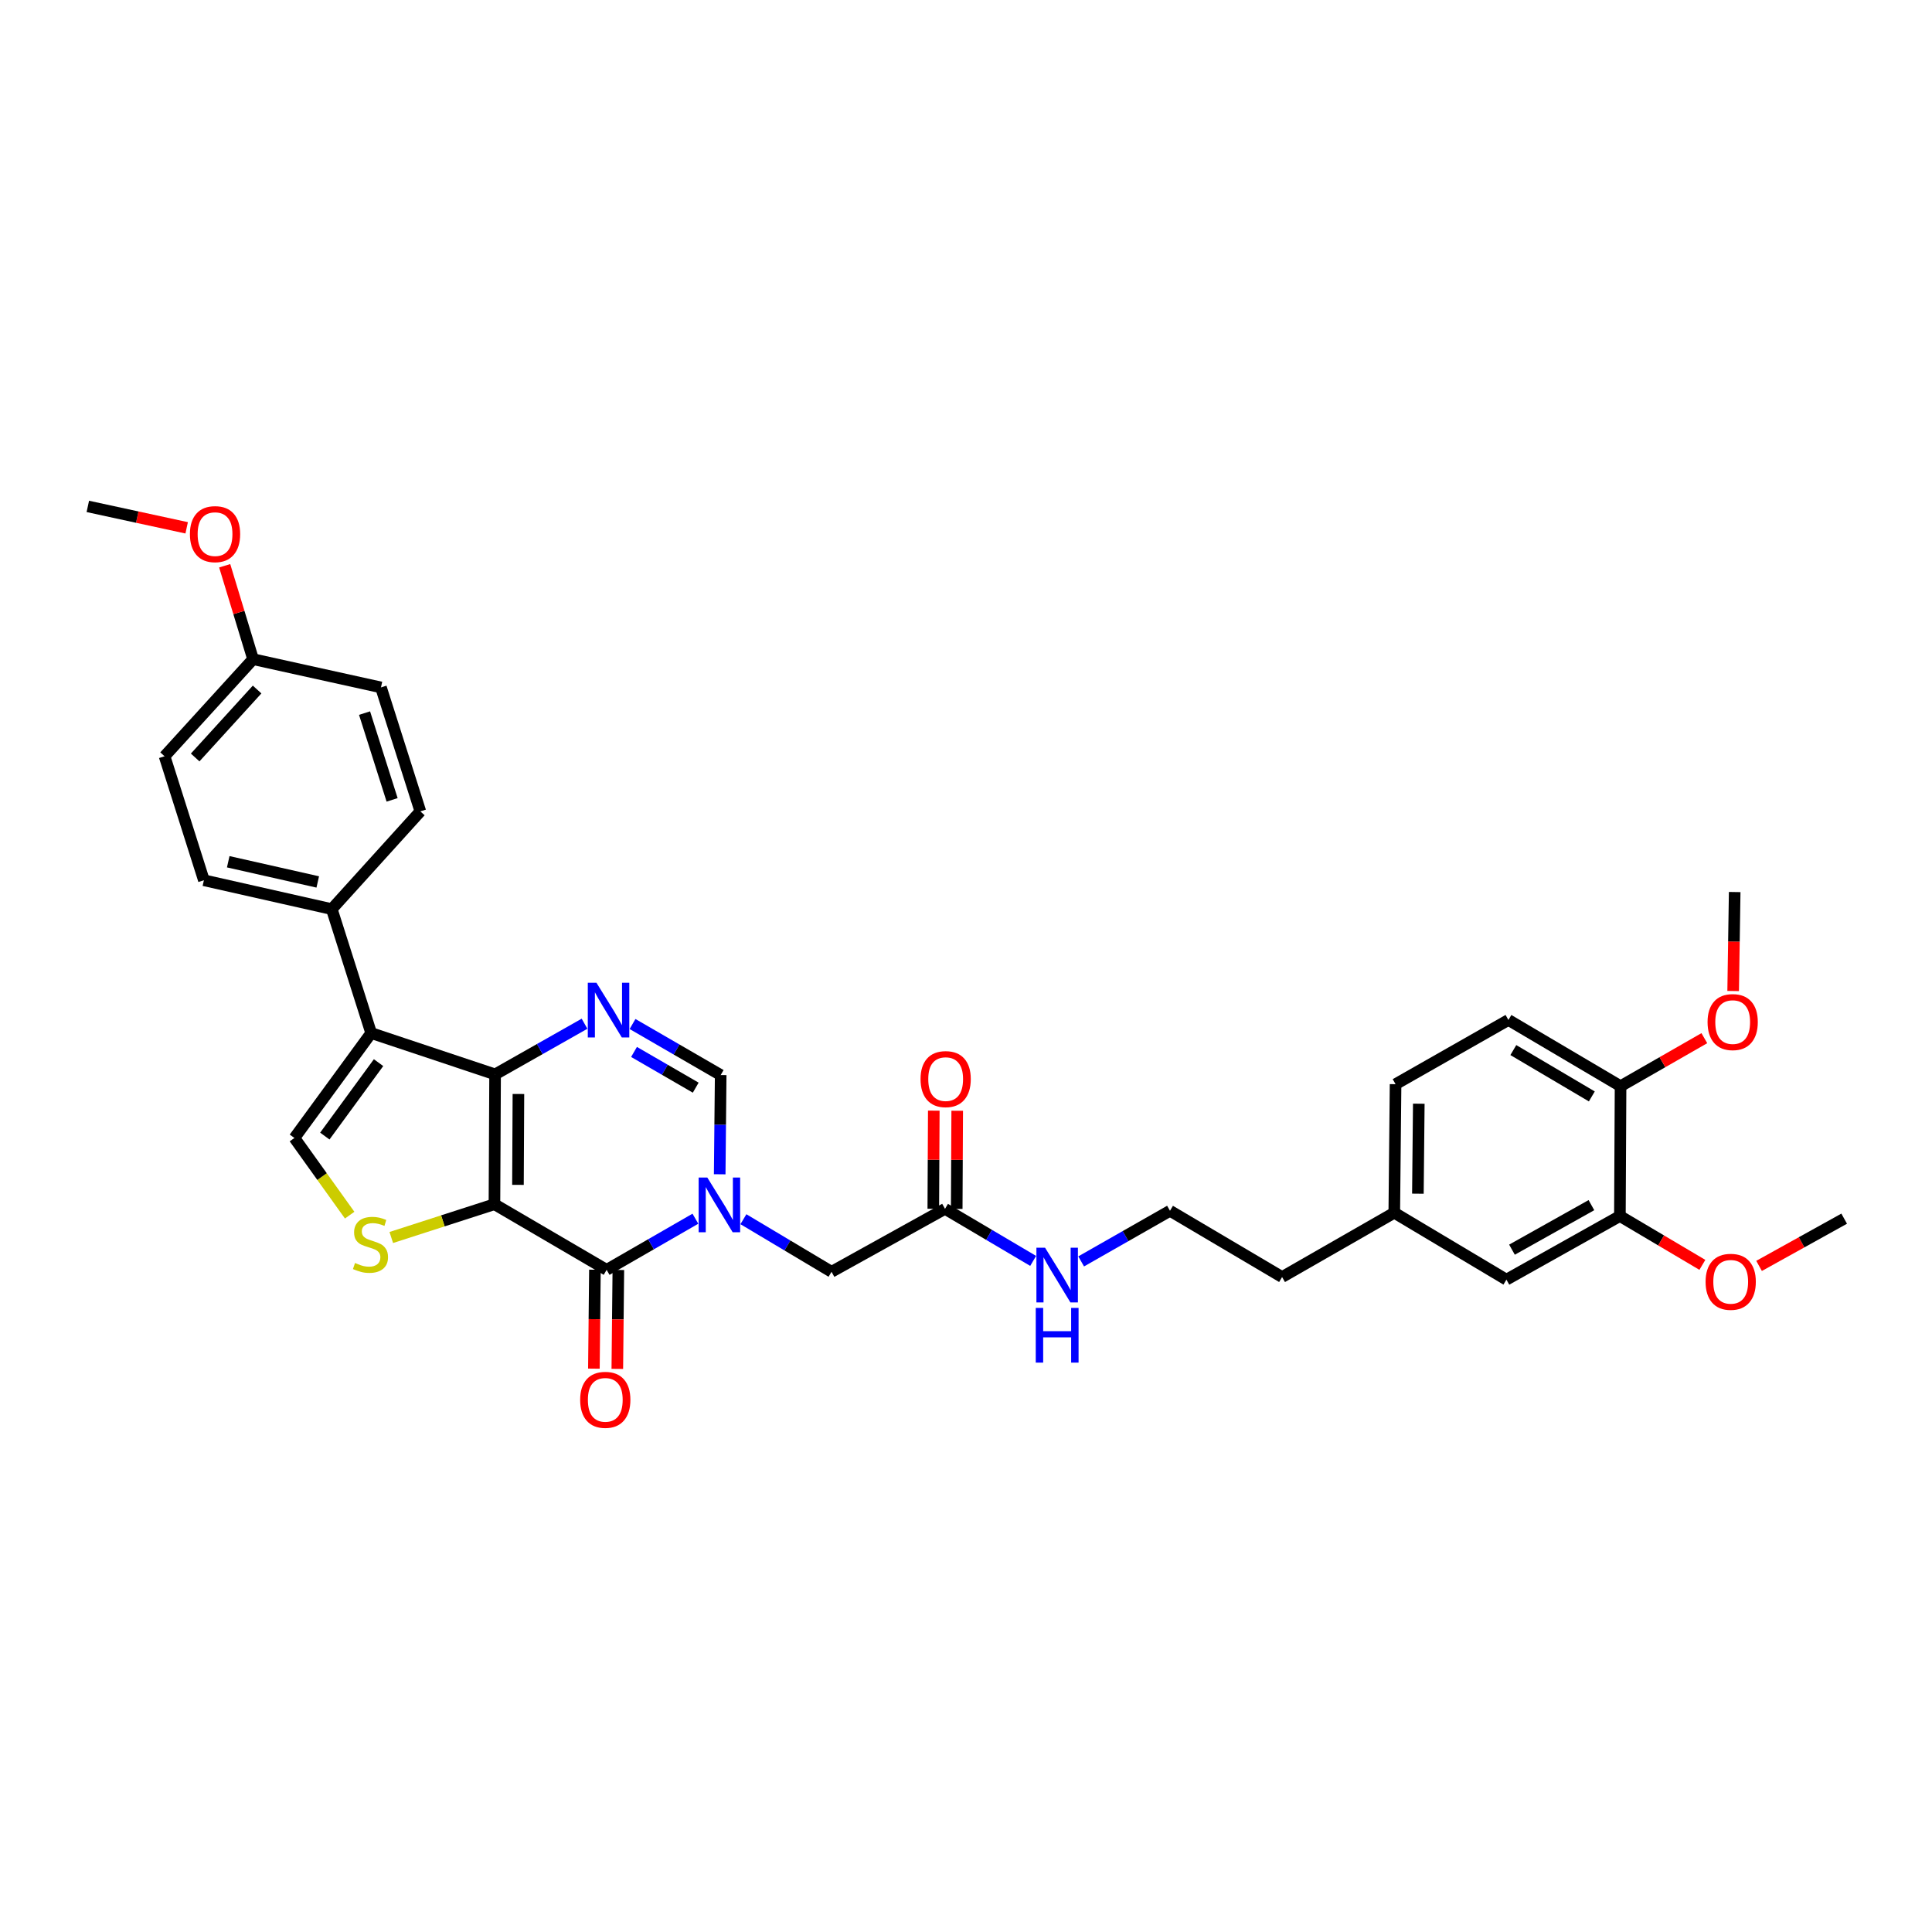 <?xml version='1.0' encoding='iso-8859-1'?>
<svg version='1.1' baseProfile='full'
              xmlns='http://www.w3.org/2000/svg'
                      xmlns:rdkit='http://www.rdkit.org/xml'
                      xmlns:xlink='http://www.w3.org/1999/xlink'
                  xml:space='preserve'
width='1000px' height='1000px' viewBox='0 0 1000 1000'>
<!-- END OF HEADER -->
<rect style='opacity:1.0;fill:#FFFFFF;stroke:none' width='1000' height='1000' x='0' y='0'> </rect>
<path class='bond-0' d='M 255.923,623.303 L 256.26,556.102' style='fill:none;fill-rule:evenodd;stroke:#000000;stroke-width:6px;stroke-linecap:butt;stroke-linejoin:miter;stroke-opacity:1' />
<path class='bond-0' d='M 268.097,613.284 L 268.333,566.243' style='fill:none;fill-rule:evenodd;stroke:#000000;stroke-width:6px;stroke-linecap:butt;stroke-linejoin:miter;stroke-opacity:1' />
<path class='bond-1' d='M 255.923,623.303 L 313.993,657.268' style='fill:none;fill-rule:evenodd;stroke:#000000;stroke-width:6px;stroke-linecap:butt;stroke-linejoin:miter;stroke-opacity:1' />
<path class='bond-5' d='M 255.923,623.303 L 229.224,631.916' style='fill:none;fill-rule:evenodd;stroke:#000000;stroke-width:6px;stroke-linecap:butt;stroke-linejoin:miter;stroke-opacity:1' />
<path class='bond-5' d='M 229.224,631.916 L 202.525,640.528' style='fill:none;fill-rule:evenodd;stroke:#CCCC00;stroke-width:6px;stroke-linecap:butt;stroke-linejoin:miter;stroke-opacity:1' />
<path class='bond-3' d='M 256.26,556.102 L 192.116,534.711' style='fill:none;fill-rule:evenodd;stroke:#000000;stroke-width:6px;stroke-linecap:butt;stroke-linejoin:miter;stroke-opacity:1' />
<path class='bond-4' d='M 256.26,556.102 L 279.408,542.989' style='fill:none;fill-rule:evenodd;stroke:#000000;stroke-width:6px;stroke-linecap:butt;stroke-linejoin:miter;stroke-opacity:1' />
<path class='bond-4' d='M 279.408,542.989 L 302.555,529.877' style='fill:none;fill-rule:evenodd;stroke:#0000FF;stroke-width:6px;stroke-linecap:butt;stroke-linejoin:miter;stroke-opacity:1' />
<path class='bond-2' d='M 313.993,657.268 L 336.963,644.036' style='fill:none;fill-rule:evenodd;stroke:#000000;stroke-width:6px;stroke-linecap:butt;stroke-linejoin:miter;stroke-opacity:1' />
<path class='bond-2' d='M 336.963,644.036 L 359.934,630.804' style='fill:none;fill-rule:evenodd;stroke:#0000FF;stroke-width:6px;stroke-linecap:butt;stroke-linejoin:miter;stroke-opacity:1' />
<path class='bond-12' d='M 307.931,657.205 L 307.665,682.806' style='fill:none;fill-rule:evenodd;stroke:#000000;stroke-width:6px;stroke-linecap:butt;stroke-linejoin:miter;stroke-opacity:1' />
<path class='bond-12' d='M 307.665,682.806 L 307.398,708.407' style='fill:none;fill-rule:evenodd;stroke:#FF0000;stroke-width:6px;stroke-linecap:butt;stroke-linejoin:miter;stroke-opacity:1' />
<path class='bond-12' d='M 320.054,657.331 L 319.787,682.932' style='fill:none;fill-rule:evenodd;stroke:#000000;stroke-width:6px;stroke-linecap:butt;stroke-linejoin:miter;stroke-opacity:1' />
<path class='bond-12' d='M 319.787,682.932 L 319.52,708.533' style='fill:none;fill-rule:evenodd;stroke:#FF0000;stroke-width:6px;stroke-linecap:butt;stroke-linejoin:miter;stroke-opacity:1' />
<path class='bond-7' d='M 372.515,607.807 L 372.77,582.126' style='fill:none;fill-rule:evenodd;stroke:#0000FF;stroke-width:6px;stroke-linecap:butt;stroke-linejoin:miter;stroke-opacity:1' />
<path class='bond-7' d='M 372.77,582.126 L 373.025,556.445' style='fill:none;fill-rule:evenodd;stroke:#000000;stroke-width:6px;stroke-linecap:butt;stroke-linejoin:miter;stroke-opacity:1' />
<path class='bond-8' d='M 384.788,631.063 L 407.594,644.671' style='fill:none;fill-rule:evenodd;stroke:#0000FF;stroke-width:6px;stroke-linecap:butt;stroke-linejoin:miter;stroke-opacity:1' />
<path class='bond-8' d='M 407.594,644.671 L 430.4,658.278' style='fill:none;fill-rule:evenodd;stroke:#000000;stroke-width:6px;stroke-linecap:butt;stroke-linejoin:miter;stroke-opacity:1' />
<path class='bond-9' d='M 192.116,534.711 L 171.729,470.56' style='fill:none;fill-rule:evenodd;stroke:#000000;stroke-width:6px;stroke-linecap:butt;stroke-linejoin:miter;stroke-opacity:1' />
<path class='bond-33' d='M 192.116,534.711 L 152.386,589.016' style='fill:none;fill-rule:evenodd;stroke:#000000;stroke-width:6px;stroke-linecap:butt;stroke-linejoin:miter;stroke-opacity:1' />
<path class='bond-33' d='M 195.941,550.015 L 168.13,588.028' style='fill:none;fill-rule:evenodd;stroke:#000000;stroke-width:6px;stroke-linecap:butt;stroke-linejoin:miter;stroke-opacity:1' />
<path class='bond-34' d='M 327.399,530.027 L 350.212,543.236' style='fill:none;fill-rule:evenodd;stroke:#0000FF;stroke-width:6px;stroke-linecap:butt;stroke-linejoin:miter;stroke-opacity:1' />
<path class='bond-34' d='M 350.212,543.236 L 373.025,556.445' style='fill:none;fill-rule:evenodd;stroke:#000000;stroke-width:6px;stroke-linecap:butt;stroke-linejoin:miter;stroke-opacity:1' />
<path class='bond-34' d='M 328.169,544.481 L 344.138,553.727' style='fill:none;fill-rule:evenodd;stroke:#0000FF;stroke-width:6px;stroke-linecap:butt;stroke-linejoin:miter;stroke-opacity:1' />
<path class='bond-34' d='M 344.138,553.727 L 360.106,562.974' style='fill:none;fill-rule:evenodd;stroke:#000000;stroke-width:6px;stroke-linecap:butt;stroke-linejoin:miter;stroke-opacity:1' />
<path class='bond-6' d='M 180.988,628.959 L 166.687,608.987' style='fill:none;fill-rule:evenodd;stroke:#CCCC00;stroke-width:6px;stroke-linecap:butt;stroke-linejoin:miter;stroke-opacity:1' />
<path class='bond-6' d='M 166.687,608.987 L 152.386,589.016' style='fill:none;fill-rule:evenodd;stroke:#000000;stroke-width:6px;stroke-linecap:butt;stroke-linejoin:miter;stroke-opacity:1' />
<path class='bond-10' d='M 430.4,658.278 L 489.136,625.694' style='fill:none;fill-rule:evenodd;stroke:#000000;stroke-width:6px;stroke-linecap:butt;stroke-linejoin:miter;stroke-opacity:1' />
<path class='bond-16' d='M 171.729,470.56 L 105.538,455.622' style='fill:none;fill-rule:evenodd;stroke:#000000;stroke-width:6px;stroke-linecap:butt;stroke-linejoin:miter;stroke-opacity:1' />
<path class='bond-16' d='M 164.469,456.494 L 118.135,446.037' style='fill:none;fill-rule:evenodd;stroke:#000000;stroke-width:6px;stroke-linecap:butt;stroke-linejoin:miter;stroke-opacity:1' />
<path class='bond-17' d='M 171.729,470.56 L 217.568,419.967' style='fill:none;fill-rule:evenodd;stroke:#000000;stroke-width:6px;stroke-linecap:butt;stroke-linejoin:miter;stroke-opacity:1' />
<path class='bond-15' d='M 495.198,625.725 L 495.325,600.327' style='fill:none;fill-rule:evenodd;stroke:#000000;stroke-width:6px;stroke-linecap:butt;stroke-linejoin:miter;stroke-opacity:1' />
<path class='bond-15' d='M 495.325,600.327 L 495.452,574.93' style='fill:none;fill-rule:evenodd;stroke:#FF0000;stroke-width:6px;stroke-linecap:butt;stroke-linejoin:miter;stroke-opacity:1' />
<path class='bond-15' d='M 483.075,625.664 L 483.202,600.267' style='fill:none;fill-rule:evenodd;stroke:#000000;stroke-width:6px;stroke-linecap:butt;stroke-linejoin:miter;stroke-opacity:1' />
<path class='bond-15' d='M 483.202,600.267 L 483.329,574.869' style='fill:none;fill-rule:evenodd;stroke:#FF0000;stroke-width:6px;stroke-linecap:butt;stroke-linejoin:miter;stroke-opacity:1' />
<path class='bond-18' d='M 489.136,625.694 L 511.948,639.169' style='fill:none;fill-rule:evenodd;stroke:#000000;stroke-width:6px;stroke-linecap:butt;stroke-linejoin:miter;stroke-opacity:1' />
<path class='bond-18' d='M 511.948,639.169 L 534.76,652.643' style='fill:none;fill-rule:evenodd;stroke:#0000FF;stroke-width:6px;stroke-linecap:butt;stroke-linejoin:miter;stroke-opacity:1' />
<path class='bond-11' d='M 838.454,629.412 L 779.718,662.34' style='fill:none;fill-rule:evenodd;stroke:#000000;stroke-width:6px;stroke-linecap:butt;stroke-linejoin:miter;stroke-opacity:1' />
<path class='bond-11' d='M 823.716,623.777 L 782.6,646.826' style='fill:none;fill-rule:evenodd;stroke:#000000;stroke-width:6px;stroke-linecap:butt;stroke-linejoin:miter;stroke-opacity:1' />
<path class='bond-23' d='M 838.454,629.412 L 859.799,642.052' style='fill:none;fill-rule:evenodd;stroke:#000000;stroke-width:6px;stroke-linecap:butt;stroke-linejoin:miter;stroke-opacity:1' />
<path class='bond-23' d='M 859.799,642.052 L 881.143,654.692' style='fill:none;fill-rule:evenodd;stroke:#FF0000;stroke-width:6px;stroke-linecap:butt;stroke-linejoin:miter;stroke-opacity:1' />
<path class='bond-36' d='M 838.454,629.412 L 838.798,562.21' style='fill:none;fill-rule:evenodd;stroke:#000000;stroke-width:6px;stroke-linecap:butt;stroke-linejoin:miter;stroke-opacity:1' />
<path class='bond-13' d='M 838.798,562.21 L 780.755,527.936' style='fill:none;fill-rule:evenodd;stroke:#000000;stroke-width:6px;stroke-linecap:butt;stroke-linejoin:miter;stroke-opacity:1' />
<path class='bond-13' d='M 823.927,567.508 L 783.298,543.516' style='fill:none;fill-rule:evenodd;stroke:#000000;stroke-width:6px;stroke-linecap:butt;stroke-linejoin:miter;stroke-opacity:1' />
<path class='bond-26' d='M 838.798,562.21 L 860.479,549.783' style='fill:none;fill-rule:evenodd;stroke:#000000;stroke-width:6px;stroke-linecap:butt;stroke-linejoin:miter;stroke-opacity:1' />
<path class='bond-26' d='M 860.479,549.783 L 882.161,537.356' style='fill:none;fill-rule:evenodd;stroke:#FF0000;stroke-width:6px;stroke-linecap:butt;stroke-linejoin:miter;stroke-opacity:1' />
<path class='bond-14' d='M 779.718,662.34 L 721.676,627.708' style='fill:none;fill-rule:evenodd;stroke:#000000;stroke-width:6px;stroke-linecap:butt;stroke-linejoin:miter;stroke-opacity:1' />
<path class='bond-25' d='M 105.538,455.622 L 85.184,391.444' style='fill:none;fill-rule:evenodd;stroke:#000000;stroke-width:6px;stroke-linecap:butt;stroke-linejoin:miter;stroke-opacity:1' />
<path class='bond-24' d='M 217.568,419.967 L 197.187,355.803' style='fill:none;fill-rule:evenodd;stroke:#000000;stroke-width:6px;stroke-linecap:butt;stroke-linejoin:miter;stroke-opacity:1' />
<path class='bond-24' d='M 202.956,414.012 L 188.69,369.097' style='fill:none;fill-rule:evenodd;stroke:#000000;stroke-width:6px;stroke-linecap:butt;stroke-linejoin:miter;stroke-opacity:1' />
<path class='bond-27' d='M 559.606,652.903 L 582.595,639.801' style='fill:none;fill-rule:evenodd;stroke:#0000FF;stroke-width:6px;stroke-linecap:butt;stroke-linejoin:miter;stroke-opacity:1' />
<path class='bond-27' d='M 582.595,639.801 L 605.585,626.698' style='fill:none;fill-rule:evenodd;stroke:#000000;stroke-width:6px;stroke-linecap:butt;stroke-linejoin:miter;stroke-opacity:1' />
<path class='bond-19' d='M 780.755,527.936 L 722.343,561.173' style='fill:none;fill-rule:evenodd;stroke:#000000;stroke-width:6px;stroke-linecap:butt;stroke-linejoin:miter;stroke-opacity:1' />
<path class='bond-20' d='M 721.676,627.708 L 663.607,660.993' style='fill:none;fill-rule:evenodd;stroke:#000000;stroke-width:6px;stroke-linecap:butt;stroke-linejoin:miter;stroke-opacity:1' />
<path class='bond-22' d='M 721.676,627.708 L 722.343,561.173' style='fill:none;fill-rule:evenodd;stroke:#000000;stroke-width:6px;stroke-linecap:butt;stroke-linejoin:miter;stroke-opacity:1' />
<path class='bond-22' d='M 733.898,617.849 L 734.365,571.275' style='fill:none;fill-rule:evenodd;stroke:#000000;stroke-width:6px;stroke-linecap:butt;stroke-linejoin:miter;stroke-opacity:1' />
<path class='bond-21' d='M 130.989,341.188 L 197.187,355.803' style='fill:none;fill-rule:evenodd;stroke:#000000;stroke-width:6px;stroke-linecap:butt;stroke-linejoin:miter;stroke-opacity:1' />
<path class='bond-28' d='M 130.989,341.188 L 123.645,317.012' style='fill:none;fill-rule:evenodd;stroke:#000000;stroke-width:6px;stroke-linecap:butt;stroke-linejoin:miter;stroke-opacity:1' />
<path class='bond-28' d='M 123.645,317.012 L 116.301,292.837' style='fill:none;fill-rule:evenodd;stroke:#FF0000;stroke-width:6px;stroke-linecap:butt;stroke-linejoin:miter;stroke-opacity:1' />
<path class='bond-35' d='M 130.989,341.188 L 85.184,391.444' style='fill:none;fill-rule:evenodd;stroke:#000000;stroke-width:6px;stroke-linecap:butt;stroke-linejoin:miter;stroke-opacity:1' />
<path class='bond-35' d='M 133.078,356.892 L 101.015,392.072' style='fill:none;fill-rule:evenodd;stroke:#000000;stroke-width:6px;stroke-linecap:butt;stroke-linejoin:miter;stroke-opacity:1' />
<path class='bond-30' d='M 910.489,655.23 L 932.517,643.005' style='fill:none;fill-rule:evenodd;stroke:#FF0000;stroke-width:6px;stroke-linecap:butt;stroke-linejoin:miter;stroke-opacity:1' />
<path class='bond-30' d='M 932.517,643.005 L 954.545,630.779' style='fill:none;fill-rule:evenodd;stroke:#000000;stroke-width:6px;stroke-linecap:butt;stroke-linejoin:miter;stroke-opacity:1' />
<path class='bond-31' d='M 897.08,512.945 L 897.475,487.331' style='fill:none;fill-rule:evenodd;stroke:#FF0000;stroke-width:6px;stroke-linecap:butt;stroke-linejoin:miter;stroke-opacity:1' />
<path class='bond-31' d='M 897.475,487.331 L 897.87,461.717' style='fill:none;fill-rule:evenodd;stroke:#000000;stroke-width:6px;stroke-linecap:butt;stroke-linejoin:miter;stroke-opacity:1' />
<path class='bond-29' d='M 605.585,626.698 L 663.607,660.993' style='fill:none;fill-rule:evenodd;stroke:#000000;stroke-width:6px;stroke-linecap:butt;stroke-linejoin:miter;stroke-opacity:1' />
<path class='bond-32' d='M 96.618,273.201 L 71.036,267.656' style='fill:none;fill-rule:evenodd;stroke:#FF0000;stroke-width:6px;stroke-linecap:butt;stroke-linejoin:miter;stroke-opacity:1' />
<path class='bond-32' d='M 71.036,267.656 L 45.455,262.112' style='fill:none;fill-rule:evenodd;stroke:#000000;stroke-width:6px;stroke-linecap:butt;stroke-linejoin:miter;stroke-opacity:1' />
<path  class='atom-3' d='M 366.098 609.487
L 375.378 624.487
Q 376.298 625.967, 377.778 628.647
Q 379.258 631.327, 379.338 631.487
L 379.338 609.487
L 383.098 609.487
L 383.098 637.807
L 379.218 637.807
L 369.258 621.407
Q 368.098 619.487, 366.858 617.287
Q 365.658 615.087, 365.298 614.407
L 365.298 637.807
L 361.618 637.807
L 361.618 609.487
L 366.098 609.487
' fill='#0000FF'/>
<path  class='atom-5' d='M 308.723 508.677
L 318.003 523.677
Q 318.923 525.157, 320.403 527.837
Q 321.883 530.517, 321.963 530.677
L 321.963 508.677
L 325.723 508.677
L 325.723 536.997
L 321.843 536.997
L 311.883 520.597
Q 310.723 518.677, 309.483 516.477
Q 308.283 514.277, 307.923 513.597
L 307.923 536.997
L 304.243 536.997
L 304.243 508.677
L 308.723 508.677
' fill='#0000FF'/>
<path  class='atom-6' d='M 183.759 653.72
Q 184.079 653.84, 185.399 654.4
Q 186.719 654.96, 188.159 655.32
Q 189.639 655.64, 191.079 655.64
Q 193.759 655.64, 195.319 654.36
Q 196.879 653.04, 196.879 650.76
Q 196.879 649.2, 196.079 648.24
Q 195.319 647.28, 194.119 646.76
Q 192.919 646.24, 190.919 645.64
Q 188.399 644.88, 186.879 644.16
Q 185.399 643.44, 184.319 641.92
Q 183.279 640.4, 183.279 637.84
Q 183.279 634.28, 185.679 632.08
Q 188.119 629.88, 192.919 629.88
Q 196.199 629.88, 199.919 631.44
L 198.999 634.52
Q 195.599 633.12, 193.039 633.12
Q 190.279 633.12, 188.759 634.28
Q 187.239 635.4, 187.279 637.36
Q 187.279 638.88, 188.039 639.8
Q 188.839 640.72, 189.959 641.24
Q 191.119 641.76, 193.039 642.36
Q 195.599 643.16, 197.119 643.96
Q 198.639 644.76, 199.719 646.4
Q 200.839 648, 200.839 650.76
Q 200.839 654.68, 198.199 656.8
Q 195.599 658.88, 191.239 658.88
Q 188.719 658.88, 186.799 658.32
Q 184.919 657.8, 182.679 656.88
L 183.759 653.72
' fill='#CCCC00'/>
<path  class='atom-13' d='M 300.292 724.55
Q 300.292 717.75, 303.652 713.95
Q 307.012 710.15, 313.292 710.15
Q 319.572 710.15, 322.932 713.95
Q 326.292 717.75, 326.292 724.55
Q 326.292 731.43, 322.892 735.35
Q 319.492 739.23, 313.292 739.23
Q 307.052 739.23, 303.652 735.35
Q 300.292 731.47, 300.292 724.55
M 313.292 736.03
Q 317.612 736.03, 319.932 733.15
Q 322.292 730.23, 322.292 724.55
Q 322.292 718.99, 319.932 716.19
Q 317.612 713.35, 313.292 713.35
Q 308.972 713.35, 306.612 716.15
Q 304.292 718.95, 304.292 724.55
Q 304.292 730.27, 306.612 733.15
Q 308.972 736.03, 313.292 736.03
' fill='#FF0000'/>
<path  class='atom-16' d='M 476.473 558.539
Q 476.473 551.739, 479.833 547.939
Q 483.193 544.139, 489.473 544.139
Q 495.753 544.139, 499.113 547.939
Q 502.473 551.739, 502.473 558.539
Q 502.473 565.419, 499.073 569.339
Q 495.673 573.219, 489.473 573.219
Q 483.233 573.219, 479.833 569.339
Q 476.473 565.459, 476.473 558.539
M 489.473 570.019
Q 493.793 570.019, 496.113 567.139
Q 498.473 564.219, 498.473 558.539
Q 498.473 552.979, 496.113 550.179
Q 493.793 547.339, 489.473 547.339
Q 485.153 547.339, 482.793 550.139
Q 480.473 552.939, 480.473 558.539
Q 480.473 564.259, 482.793 567.139
Q 485.153 570.019, 489.473 570.019
' fill='#FF0000'/>
<path  class='atom-19' d='M 540.925 645.822
L 550.205 660.822
Q 551.125 662.302, 552.605 664.982
Q 554.085 667.662, 554.165 667.822
L 554.165 645.822
L 557.925 645.822
L 557.925 674.142
L 554.045 674.142
L 544.085 657.742
Q 542.925 655.822, 541.685 653.622
Q 540.485 651.422, 540.125 650.742
L 540.125 674.142
L 536.445 674.142
L 536.445 645.822
L 540.925 645.822
' fill='#0000FF'/>
<path  class='atom-19' d='M 536.105 676.974
L 539.945 676.974
L 539.945 689.014
L 554.425 689.014
L 554.425 676.974
L 558.265 676.974
L 558.265 705.294
L 554.425 705.294
L 554.425 692.214
L 539.945 692.214
L 539.945 705.294
L 536.105 705.294
L 536.105 676.974
' fill='#0000FF'/>
<path  class='atom-24' d='M 882.809 663.457
Q 882.809 656.657, 886.169 652.857
Q 889.529 649.057, 895.809 649.057
Q 902.089 649.057, 905.449 652.857
Q 908.809 656.657, 908.809 663.457
Q 908.809 670.337, 905.409 674.257
Q 902.009 678.137, 895.809 678.137
Q 889.569 678.137, 886.169 674.257
Q 882.809 670.377, 882.809 663.457
M 895.809 674.937
Q 900.129 674.937, 902.449 672.057
Q 904.809 669.137, 904.809 663.457
Q 904.809 657.897, 902.449 655.097
Q 900.129 652.257, 895.809 652.257
Q 891.489 652.257, 889.129 655.057
Q 886.809 657.857, 886.809 663.457
Q 886.809 669.177, 889.129 672.057
Q 891.489 674.937, 895.809 674.937
' fill='#FF0000'/>
<path  class='atom-27' d='M 883.833 529.026
Q 883.833 522.226, 887.193 518.426
Q 890.553 514.626, 896.833 514.626
Q 903.113 514.626, 906.473 518.426
Q 909.833 522.226, 909.833 529.026
Q 909.833 535.906, 906.433 539.826
Q 903.033 543.706, 896.833 543.706
Q 890.593 543.706, 887.193 539.826
Q 883.833 535.946, 883.833 529.026
M 896.833 540.506
Q 901.153 540.506, 903.473 537.626
Q 905.833 534.706, 905.833 529.026
Q 905.833 523.466, 903.473 520.666
Q 901.153 517.826, 896.833 517.826
Q 892.513 517.826, 890.153 520.626
Q 887.833 523.426, 887.833 529.026
Q 887.833 534.746, 890.153 537.626
Q 892.513 540.506, 896.833 540.506
' fill='#FF0000'/>
<path  class='atom-29' d='M 98.303 276.463
Q 98.303 269.663, 101.663 265.863
Q 105.023 262.063, 111.303 262.063
Q 117.583 262.063, 120.943 265.863
Q 124.303 269.663, 124.303 276.463
Q 124.303 283.343, 120.903 287.263
Q 117.503 291.143, 111.303 291.143
Q 105.063 291.143, 101.663 287.263
Q 98.303 283.383, 98.303 276.463
M 111.303 287.943
Q 115.623 287.943, 117.943 285.063
Q 120.303 282.143, 120.303 276.463
Q 120.303 270.903, 117.943 268.103
Q 115.623 265.263, 111.303 265.263
Q 106.983 265.263, 104.623 268.063
Q 102.303 270.863, 102.303 276.463
Q 102.303 282.183, 104.623 285.063
Q 106.983 287.943, 111.303 287.943
' fill='#FF0000'/>
</svg>
